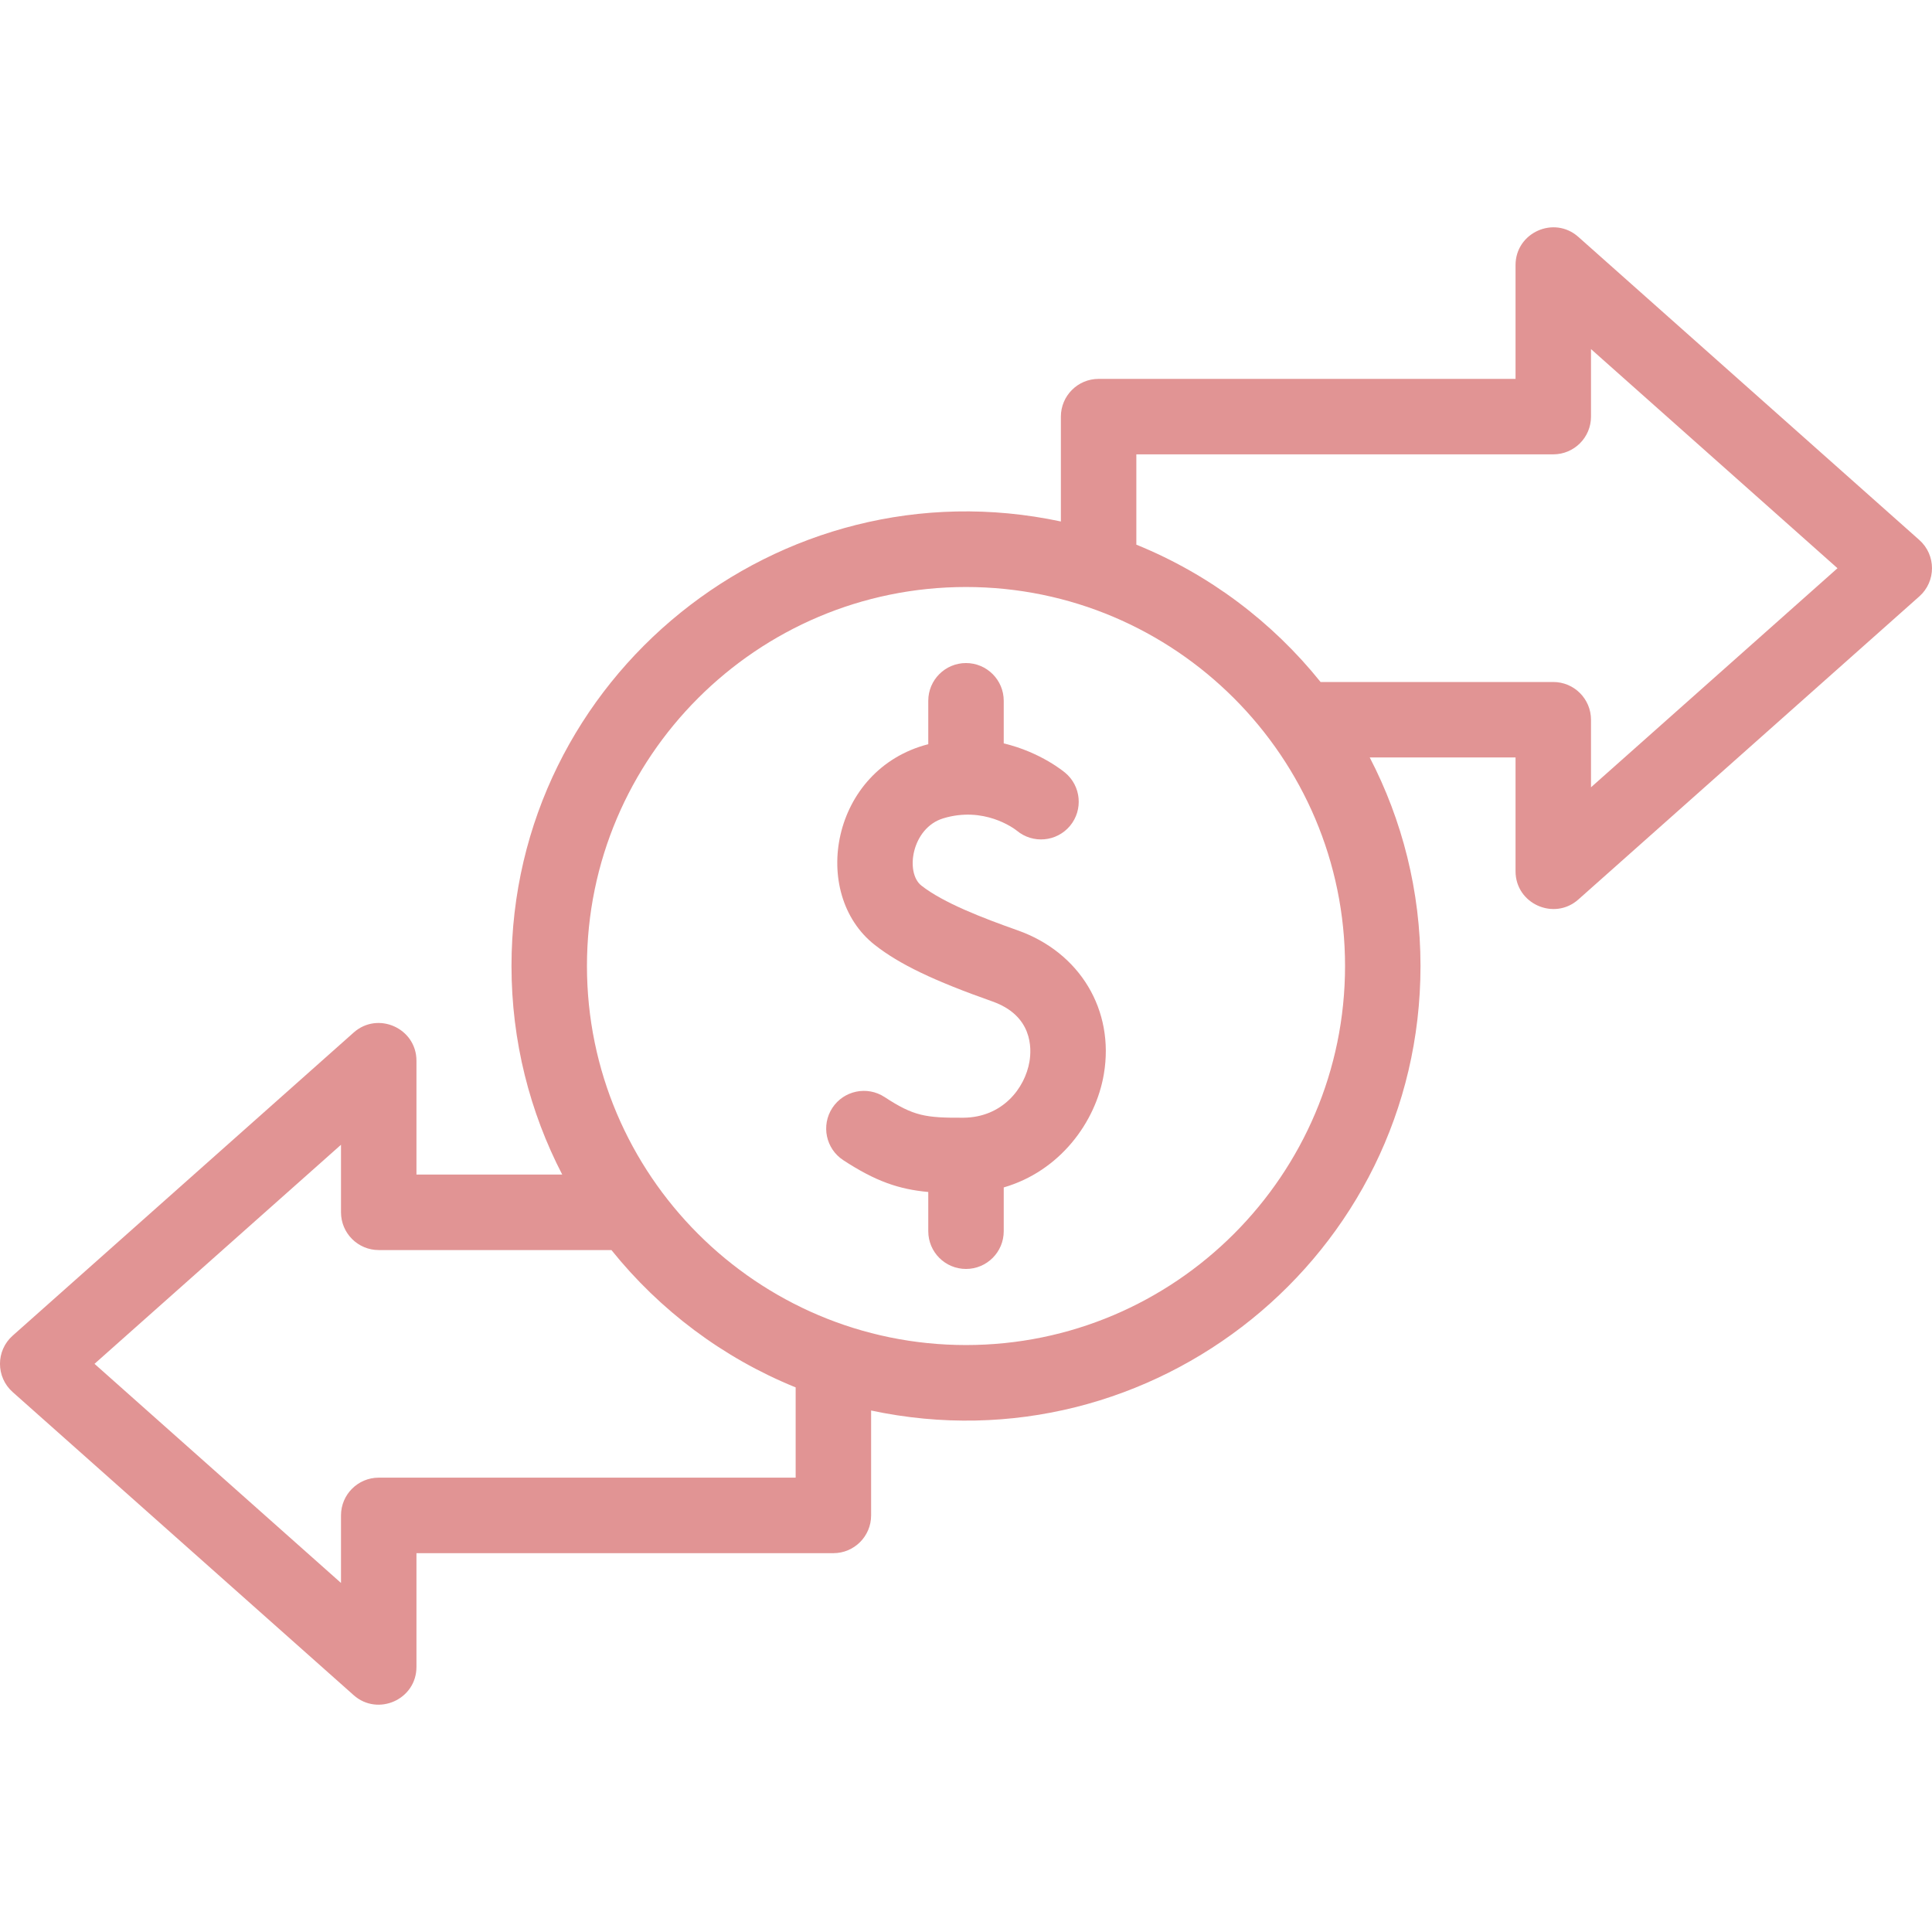 <svg width="36" height="36" viewBox="0 0 36 36" fill="none" xmlns="http://www.w3.org/2000/svg">
<path d="M18.961 17.335C18.305 17.103 17.578 16.823 17.169 16.502C16.86 16.259 16.99 15.425 17.578 15.248C18.334 15.02 18.887 15.431 18.948 15.479C19.247 15.727 19.689 15.687 19.938 15.389C20.186 15.091 20.146 14.647 19.848 14.399C19.841 14.394 19.404 14.019 18.703 13.852V13.058C18.703 12.67 18.388 12.355 18 12.355C17.612 12.355 17.297 12.67 17.297 13.058V13.867C15.481 14.333 15.083 16.653 16.301 17.608C16.76 17.968 17.395 18.273 18.493 18.661C19.241 18.926 19.224 19.532 19.183 19.78C19.098 20.281 18.677 20.822 17.951 20.827C17.245 20.831 17.025 20.797 16.483 20.442C16.158 20.229 15.722 20.32 15.509 20.645C15.297 20.97 15.388 21.406 15.713 21.618C16.313 22.011 16.749 22.161 17.297 22.211V22.942C17.297 23.331 17.612 23.645 18 23.645C18.388 23.645 18.703 23.331 18.703 22.942V22.126C19.749 21.822 20.418 20.911 20.569 20.013C20.77 18.822 20.123 17.746 18.961 17.335Z" fill="#E19494"/>
<path d="M35.764 10.062L29.41 4.414C28.958 4.012 28.24 4.334 28.24 4.939V7.06H20.471C20.083 7.06 19.768 7.375 19.768 7.763V9.717C14.52 8.599 9.531 12.605 9.531 18C9.531 19.4 9.873 20.722 10.476 21.886H7.76V19.765C7.76 19.16 7.042 18.838 6.59 19.24L0.236 24.888C-0.079 25.167 -0.079 25.659 0.236 25.939L6.59 31.587C7.039 31.986 7.76 31.67 7.76 31.061V28.941H15.529C15.917 28.941 16.232 28.626 16.232 28.237V26.283C21.48 27.402 26.469 23.396 26.469 18C26.469 16.6 26.127 15.279 25.523 14.114H28.24V16.235C28.24 16.842 28.96 17.161 29.41 16.761L35.764 11.113C36.078 10.834 36.079 10.342 35.764 10.062ZM14.826 27.534H7.057C6.669 27.534 6.354 27.849 6.354 28.237V29.496L1.761 25.413L6.354 21.331V22.589C6.354 22.978 6.669 23.293 7.057 23.293H11.393C12.294 24.415 13.473 25.303 14.826 25.852V27.534H14.826ZM18 25.063C14.105 25.063 10.937 21.895 10.937 18C10.937 14.106 14.105 10.938 18 10.938C21.894 10.938 25.063 14.106 25.063 18C25.063 21.895 21.894 25.063 18 25.063ZM29.646 14.67V13.411C29.646 13.023 29.331 12.708 28.943 12.708H24.607C23.706 11.586 22.527 10.698 21.174 10.149V8.466H28.943C29.331 8.466 29.646 8.152 29.646 7.763V6.505L34.239 10.588L29.646 14.67Z" fill="#E19494"/>
</svg>
